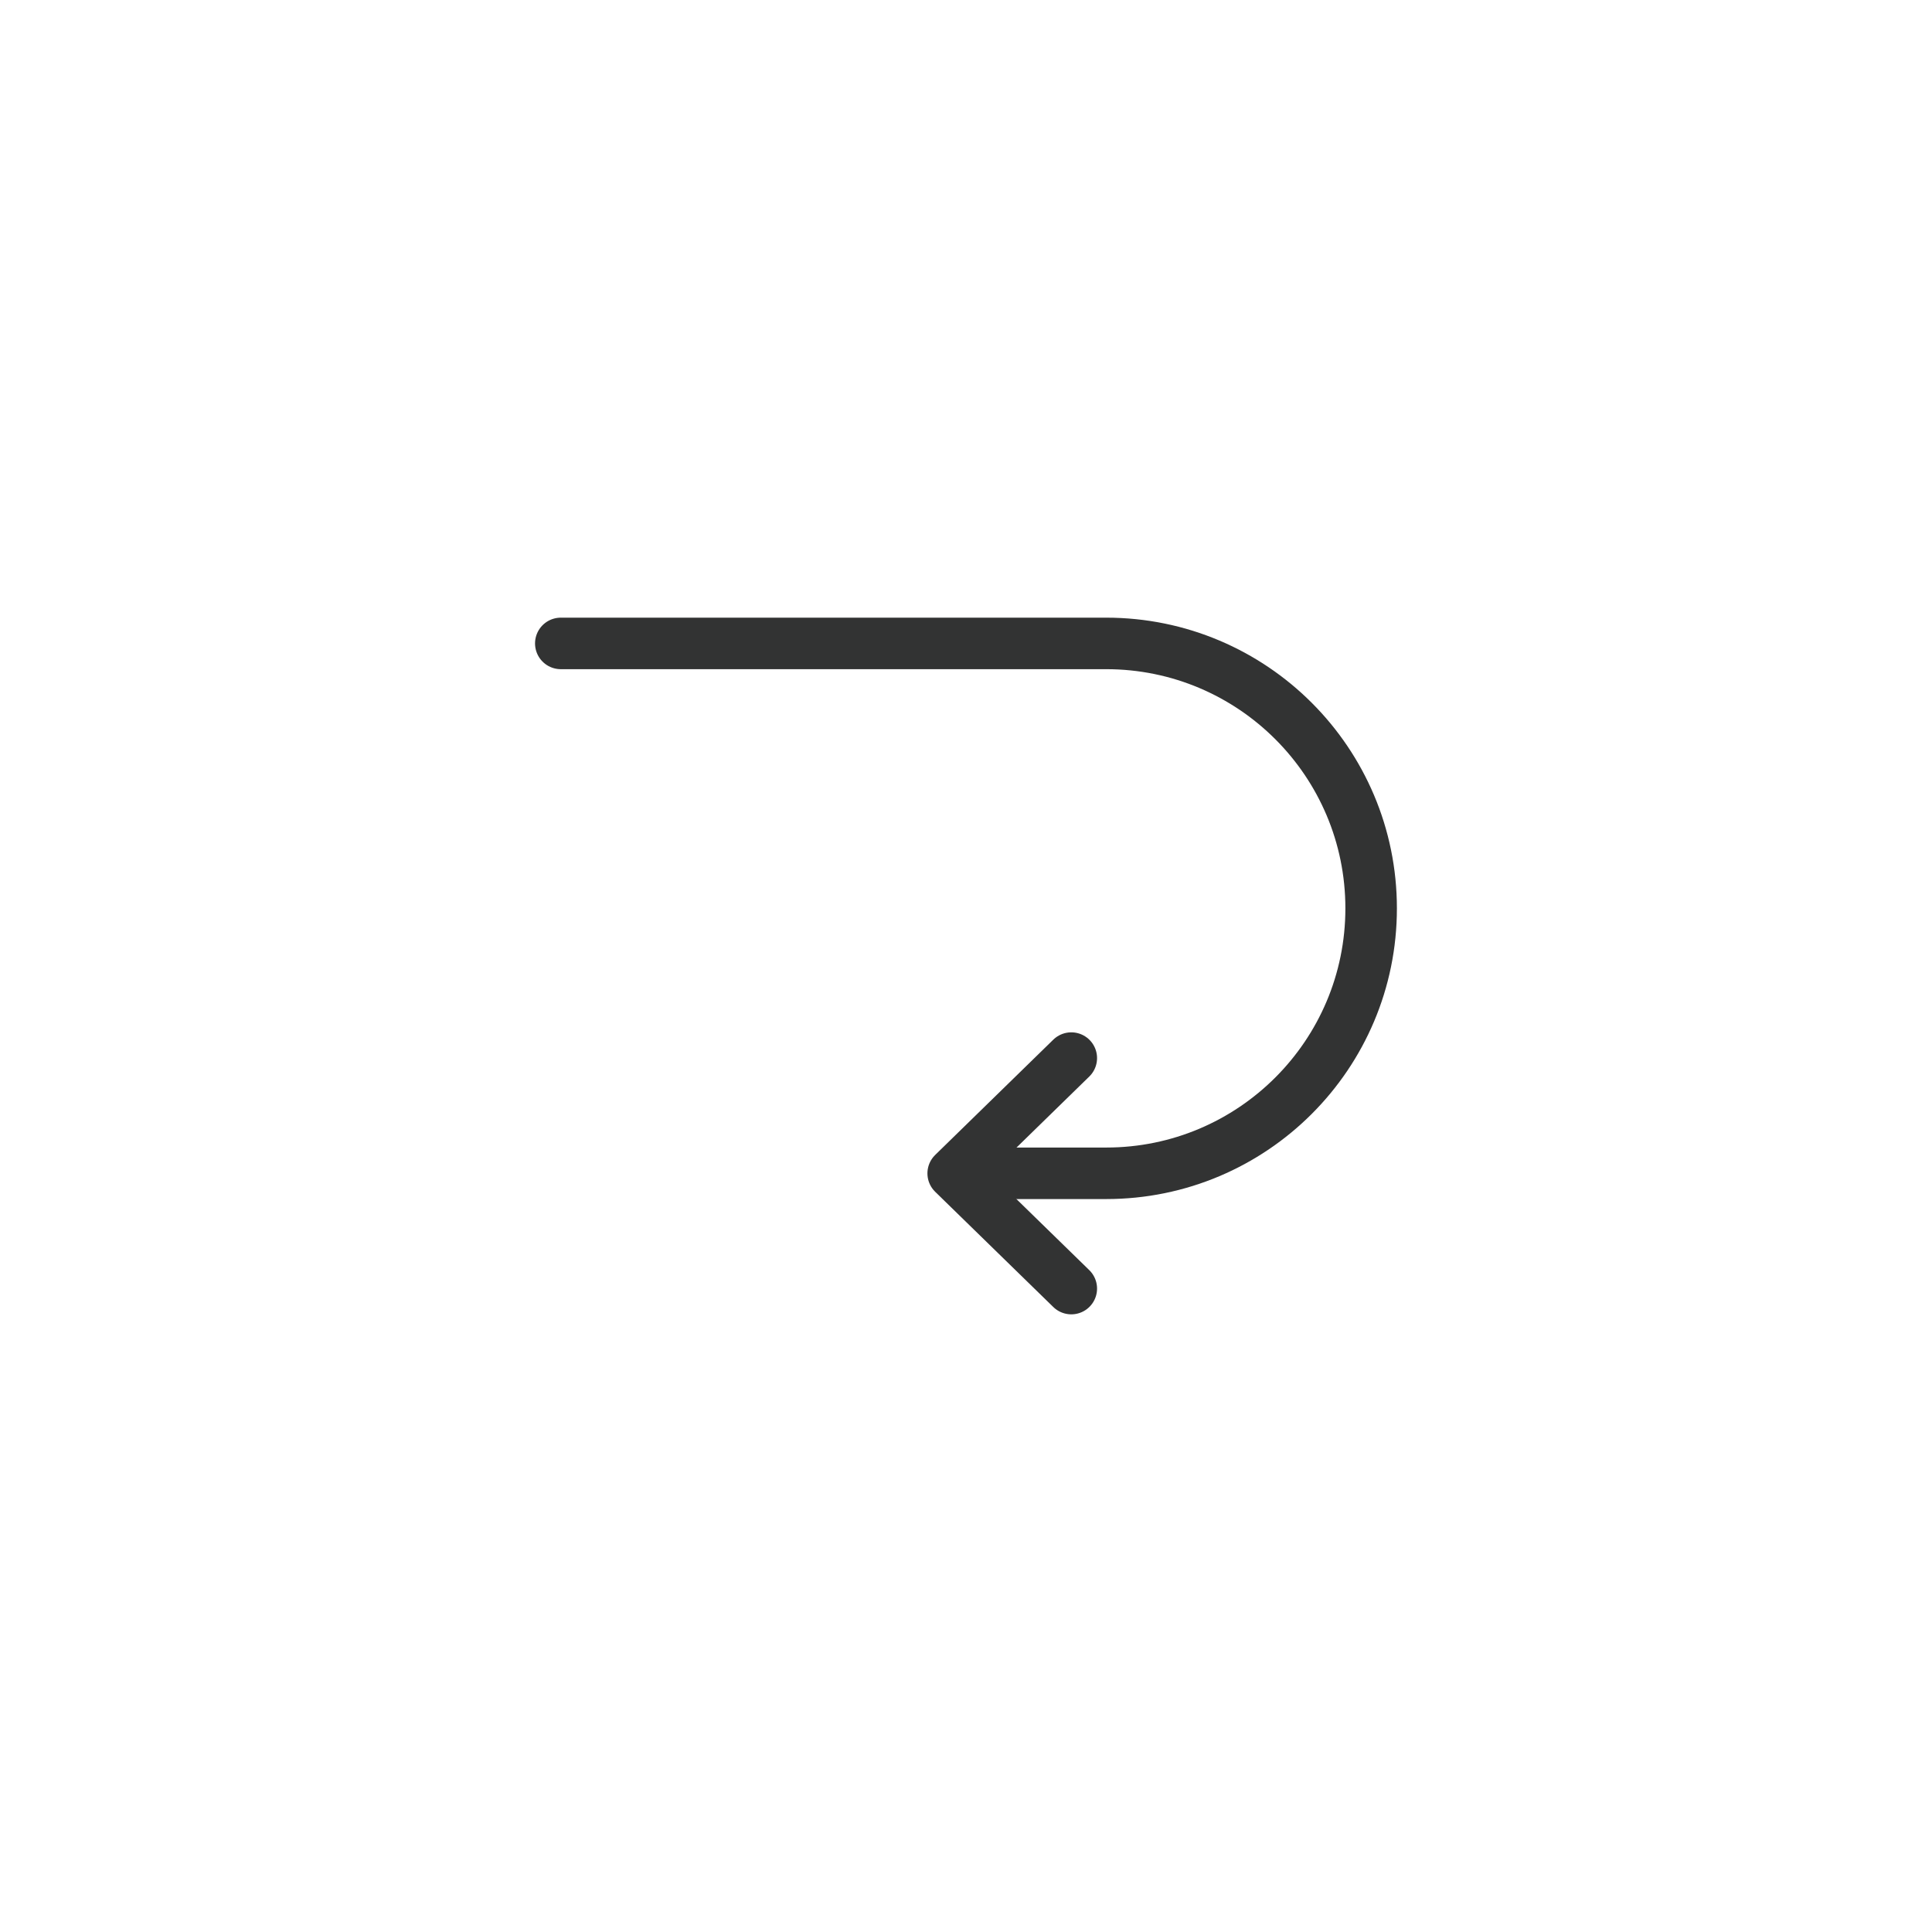 <?xml version="1.0" encoding="utf-8"?>
<!-- Generator: Adobe Illustrator 26.0.1, SVG Export Plug-In . SVG Version: 6.00 Build 0)  -->
<svg version="1.1" id="レイヤー_1" xmlns="http://www.w3.org/2000/svg" xmlns:xlink="http://www.w3.org/1999/xlink" x="0px"
	 y="0px" width="300px" height="300px" viewBox="0 0 300 300" style="enable-background:new 0 0 300 300;" xml:space="preserve">
<style type="text/css">
	.st0{fill:none;stroke:#323333;stroke-width:8;stroke-linecap:round;stroke-linejoin:round;stroke-miterlimit:10;}
</style>
<g>
	<path class="st0" d="M87.08,99.91h84.69c22.72,0,41.14,18.42,41.14,41.14v0c0,22.72-18.42,41.14-41.14,41.14h-19.26"/>
	<polyline class="st0" points="166.35,200.09 148.01,182.2 166.35,164.3 	"/>
</g>
</svg>
